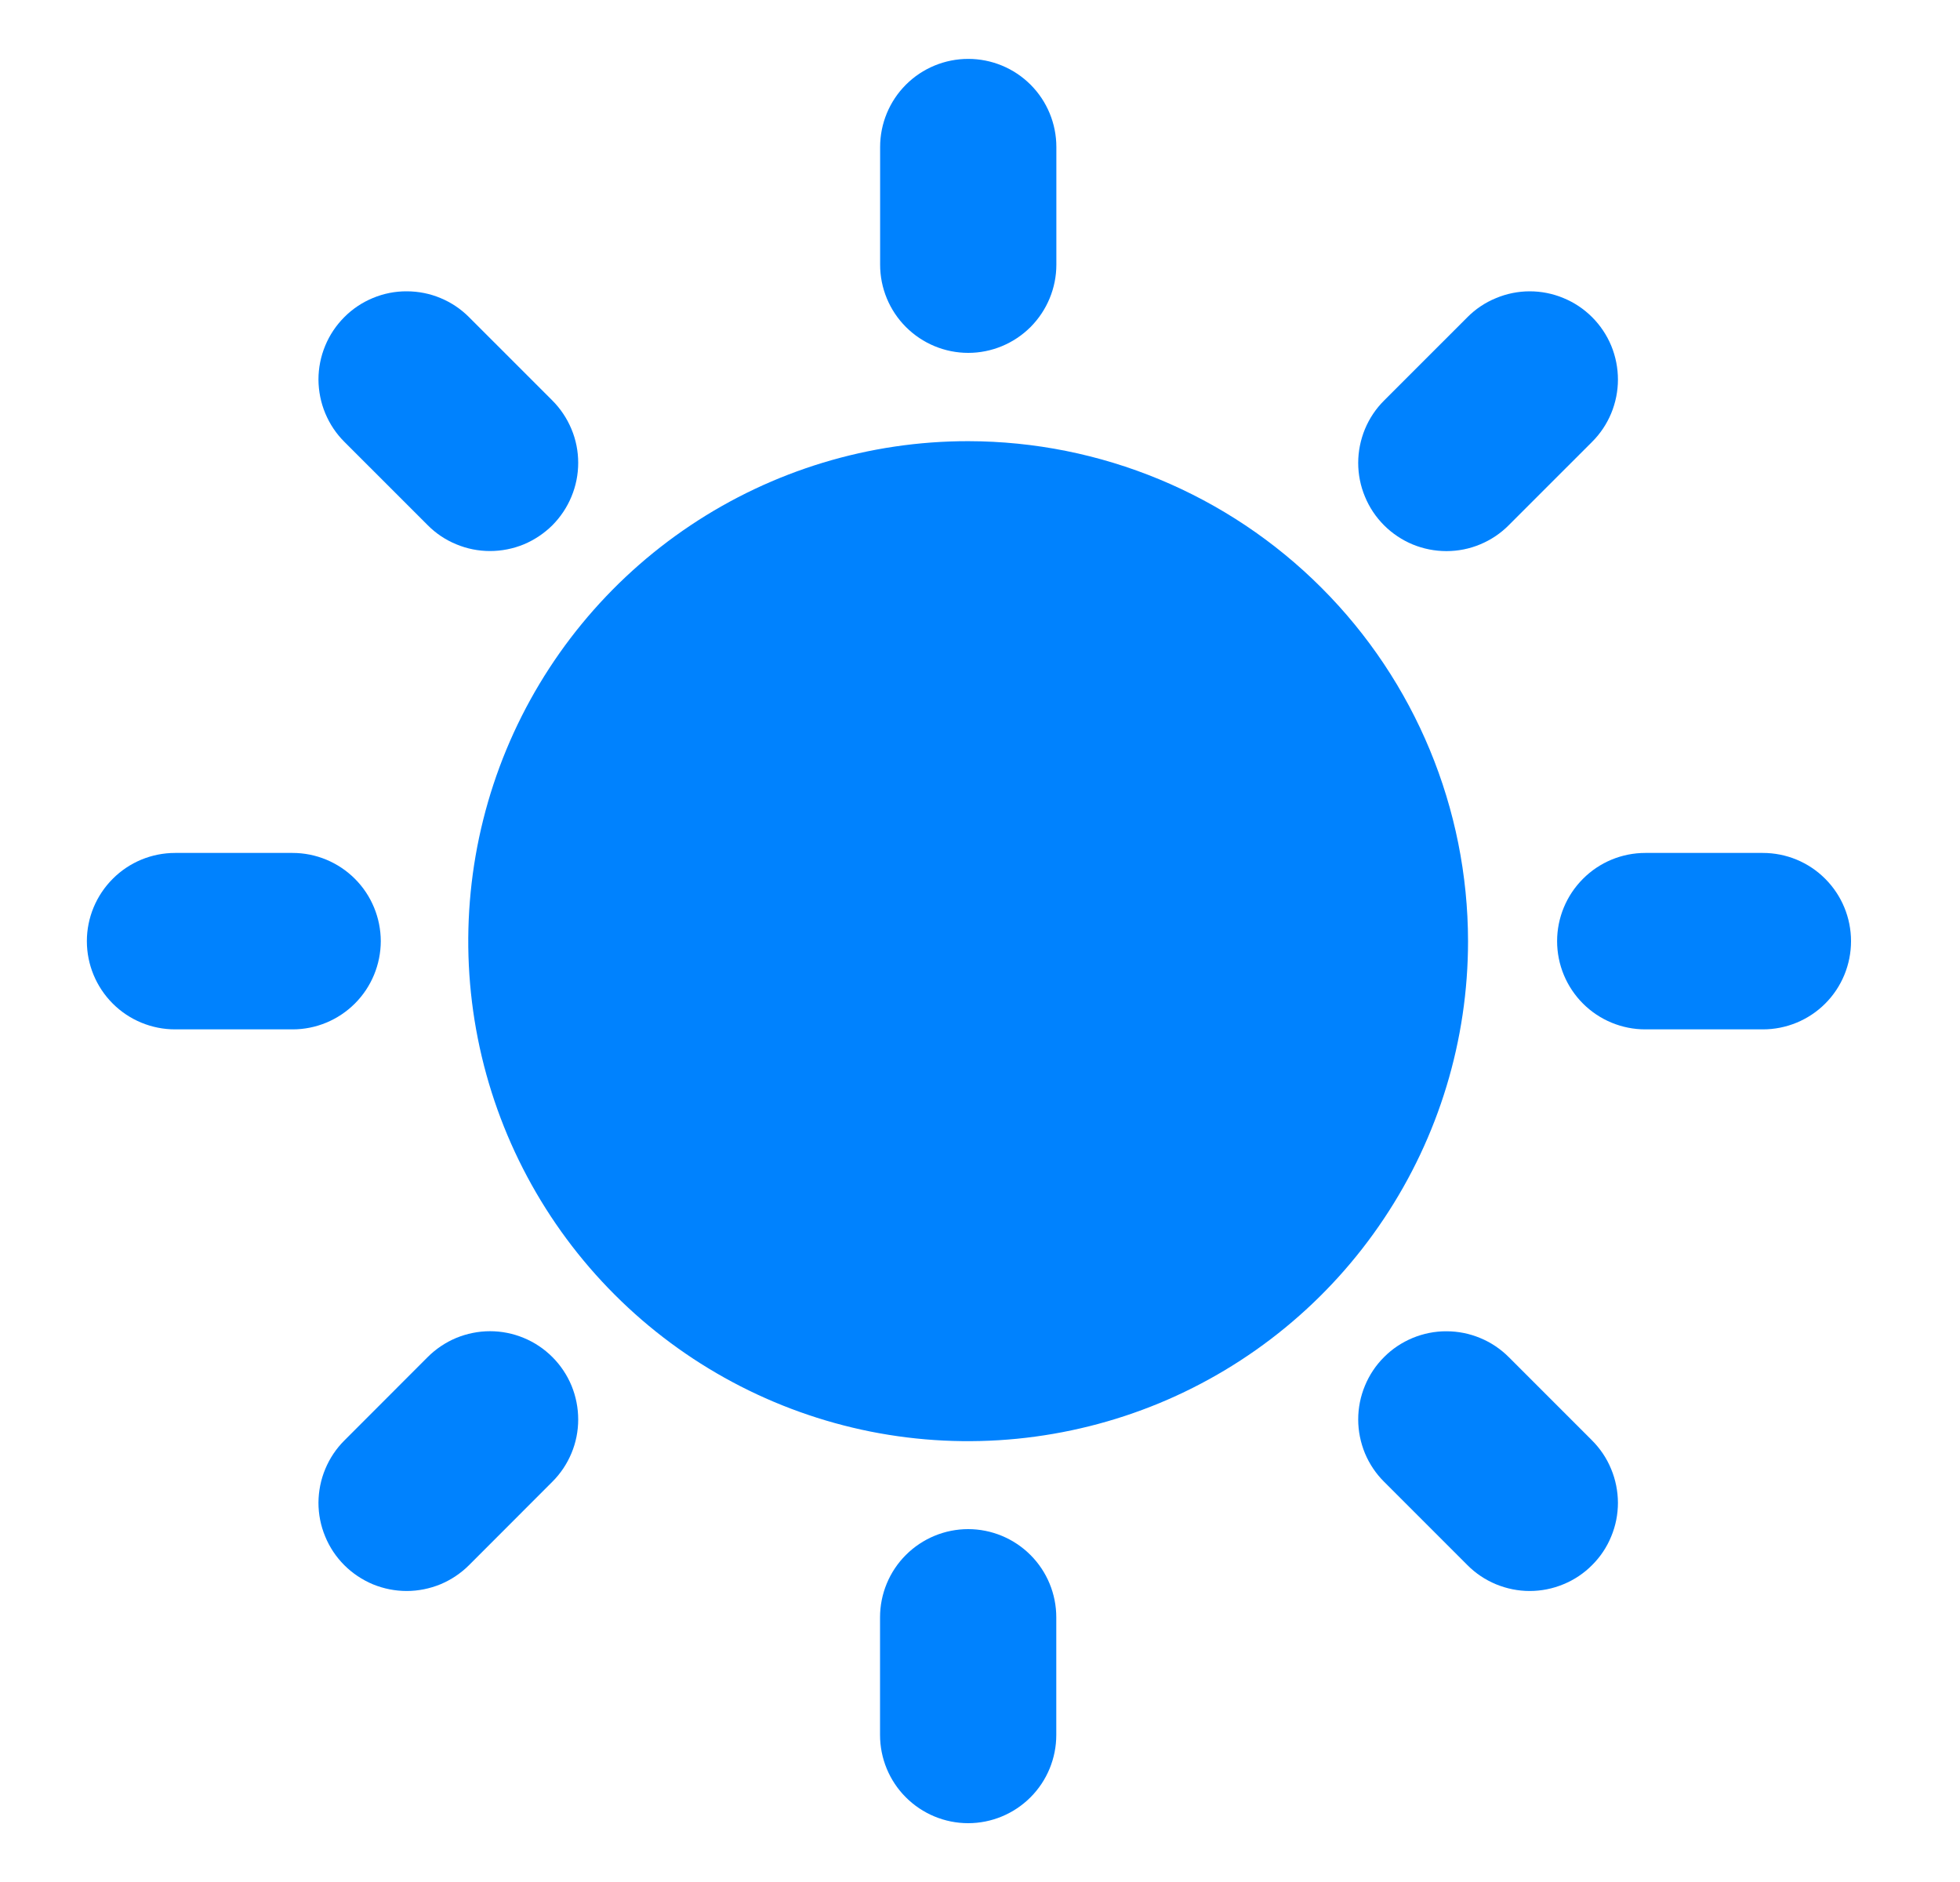 <svg class="bulb" width="25" height="24" viewBox="0 0 25 24" fill="none" xmlns="http://www.w3.org/2000/svg">
<path d="M12.35 5.626C11.089 5.625 9.856 5.999 8.807 6.7C7.759 7.4 6.941 8.396 6.458 9.561C5.976 10.726 5.849 12.008 6.095 13.245C6.341 14.482 6.948 15.618 7.84 16.51C8.731 17.402 9.868 18.009 11.104 18.256C12.341 18.502 13.623 18.375 14.789 17.893C15.954 17.41 16.95 16.593 17.65 15.544C18.351 14.496 18.725 13.263 18.725 12.002C18.723 10.312 18.051 8.691 16.856 7.496C15.661 6.3 14.04 5.628 12.35 5.626Z" fill="#0082FE"/>
<path d="M22.485 10.877H20.986C20.688 10.877 20.402 10.995 20.191 11.207C19.98 11.418 19.861 11.704 19.861 12.002C19.861 12.301 19.98 12.587 20.191 12.798C20.402 13.009 20.688 13.127 20.986 13.127H22.485C22.784 13.127 23.07 13.009 23.281 12.798C23.492 12.587 23.61 12.301 23.61 12.002C23.61 11.704 23.492 11.418 23.281 11.207C23.07 10.995 22.784 10.877 22.485 10.877Z" fill="#0082FE"/>
<path d="M12.349 19.5C12.051 19.5 11.765 19.619 11.554 19.83C11.343 20.041 11.225 20.327 11.225 20.625V22.125C11.225 22.423 11.343 22.709 11.554 22.92C11.765 23.131 12.051 23.25 12.349 23.25C12.647 23.25 12.933 23.131 13.144 22.92C13.355 22.709 13.473 22.423 13.473 22.125V20.625C13.473 20.327 13.355 20.041 13.144 19.83C12.933 19.619 12.647 19.5 12.349 19.5Z" fill="#0082FE"/>
<path d="M4.857 12.002C4.856 11.704 4.738 11.418 4.527 11.207C4.316 10.996 4.03 10.877 3.732 10.877H2.234C1.935 10.877 1.649 10.995 1.438 11.207C1.227 11.418 1.108 11.704 1.108 12.002C1.108 12.301 1.227 12.587 1.438 12.798C1.649 13.009 1.935 13.127 2.234 13.127H3.732C4.03 13.127 4.316 13.008 4.527 12.797C4.738 12.586 4.856 12.3 4.857 12.002Z" fill="#0082FE"/>
<path d="M12.35 4.5C12.648 4.5 12.934 4.381 13.145 4.17C13.355 3.959 13.474 3.673 13.474 3.375V1.875C13.474 1.577 13.356 1.291 13.145 1.08C12.934 0.869 12.648 0.751 12.35 0.751C12.052 0.751 11.766 0.869 11.555 1.08C11.344 1.291 11.226 1.577 11.226 1.875V3.375C11.226 3.673 11.344 3.959 11.555 4.17C11.766 4.381 12.052 4.5 12.35 4.5Z" fill="#0082FE"/>
<path d="M19.245 6.697L20.306 5.636C20.411 5.532 20.494 5.408 20.551 5.271C20.607 5.135 20.637 4.989 20.637 4.841C20.637 4.693 20.608 4.547 20.552 4.41C20.495 4.273 20.412 4.149 20.308 4.045C20.203 3.94 20.079 3.857 19.942 3.801C19.806 3.744 19.659 3.715 19.511 3.715C19.364 3.715 19.217 3.745 19.081 3.802C18.944 3.858 18.82 3.941 18.716 4.046L17.655 5.107C17.55 5.211 17.467 5.335 17.41 5.472C17.354 5.608 17.324 5.755 17.324 5.903C17.324 6.05 17.353 6.197 17.41 6.333C17.466 6.47 17.549 6.594 17.654 6.699C17.758 6.803 17.882 6.886 18.019 6.943C18.155 6.999 18.302 7.028 18.45 7.028C18.598 7.028 18.744 6.999 18.88 6.942C19.017 6.885 19.141 6.802 19.245 6.697Z" fill="#0082FE"/>
<path d="M19.245 17.307C19.141 17.203 19.017 17.119 18.88 17.063C18.744 17.006 18.597 16.977 18.45 16.977C18.302 16.976 18.155 17.006 18.019 17.062C17.882 17.119 17.758 17.201 17.654 17.306C17.549 17.41 17.466 17.535 17.41 17.671C17.353 17.808 17.324 17.954 17.324 18.102C17.324 18.25 17.354 18.396 17.41 18.533C17.467 18.669 17.55 18.793 17.655 18.897L18.716 19.958C18.82 20.063 18.944 20.146 19.081 20.203C19.217 20.259 19.363 20.289 19.511 20.289C19.659 20.289 19.805 20.26 19.942 20.203C20.079 20.147 20.203 20.064 20.307 19.959C20.412 19.855 20.495 19.731 20.551 19.594C20.608 19.458 20.637 19.311 20.637 19.163C20.636 19.016 20.607 18.869 20.55 18.733C20.494 18.596 20.41 18.472 20.306 18.368L19.245 17.307Z" fill="#0082FE"/>
<path d="M5.454 17.307L4.394 18.368C4.289 18.472 4.206 18.596 4.149 18.733C4.092 18.869 4.063 19.015 4.062 19.163C4.062 19.311 4.091 19.458 4.148 19.594C4.204 19.731 4.287 19.855 4.392 19.96C4.496 20.064 4.621 20.147 4.757 20.204C4.894 20.26 5.04 20.289 5.188 20.289C5.336 20.289 5.482 20.259 5.619 20.203C5.755 20.146 5.879 20.063 5.984 19.958L7.044 18.897C7.149 18.793 7.232 18.669 7.289 18.532C7.346 18.396 7.375 18.25 7.375 18.102C7.375 17.954 7.346 17.808 7.29 17.671C7.233 17.534 7.15 17.41 7.046 17.306C6.941 17.201 6.817 17.118 6.681 17.062C6.544 17.005 6.398 16.976 6.25 16.976C6.102 16.976 5.956 17.006 5.819 17.062C5.683 17.119 5.559 17.202 5.454 17.307Z" fill="#0082FE"/>
<path d="M5.455 6.697C5.559 6.802 5.683 6.885 5.82 6.941C5.956 6.998 6.102 7.027 6.25 7.027C6.398 7.027 6.544 6.998 6.681 6.942C6.817 6.885 6.941 6.802 7.046 6.698C7.15 6.593 7.233 6.469 7.289 6.333C7.346 6.196 7.375 6.05 7.375 5.902C7.375 5.754 7.346 5.608 7.289 5.472C7.232 5.335 7.149 5.211 7.045 5.107L5.984 4.046C5.88 3.941 5.756 3.858 5.619 3.801C5.483 3.744 5.336 3.715 5.188 3.715C5.041 3.714 4.894 3.743 4.757 3.8C4.621 3.856 4.496 3.939 4.392 4.044C4.287 4.149 4.204 4.273 4.148 4.409C4.091 4.546 4.062 4.693 4.062 4.841C4.063 4.988 4.092 5.135 4.149 5.271C4.206 5.408 4.289 5.532 4.394 5.636L5.455 6.697Z" fill="#0082FE"/>
</svg>

